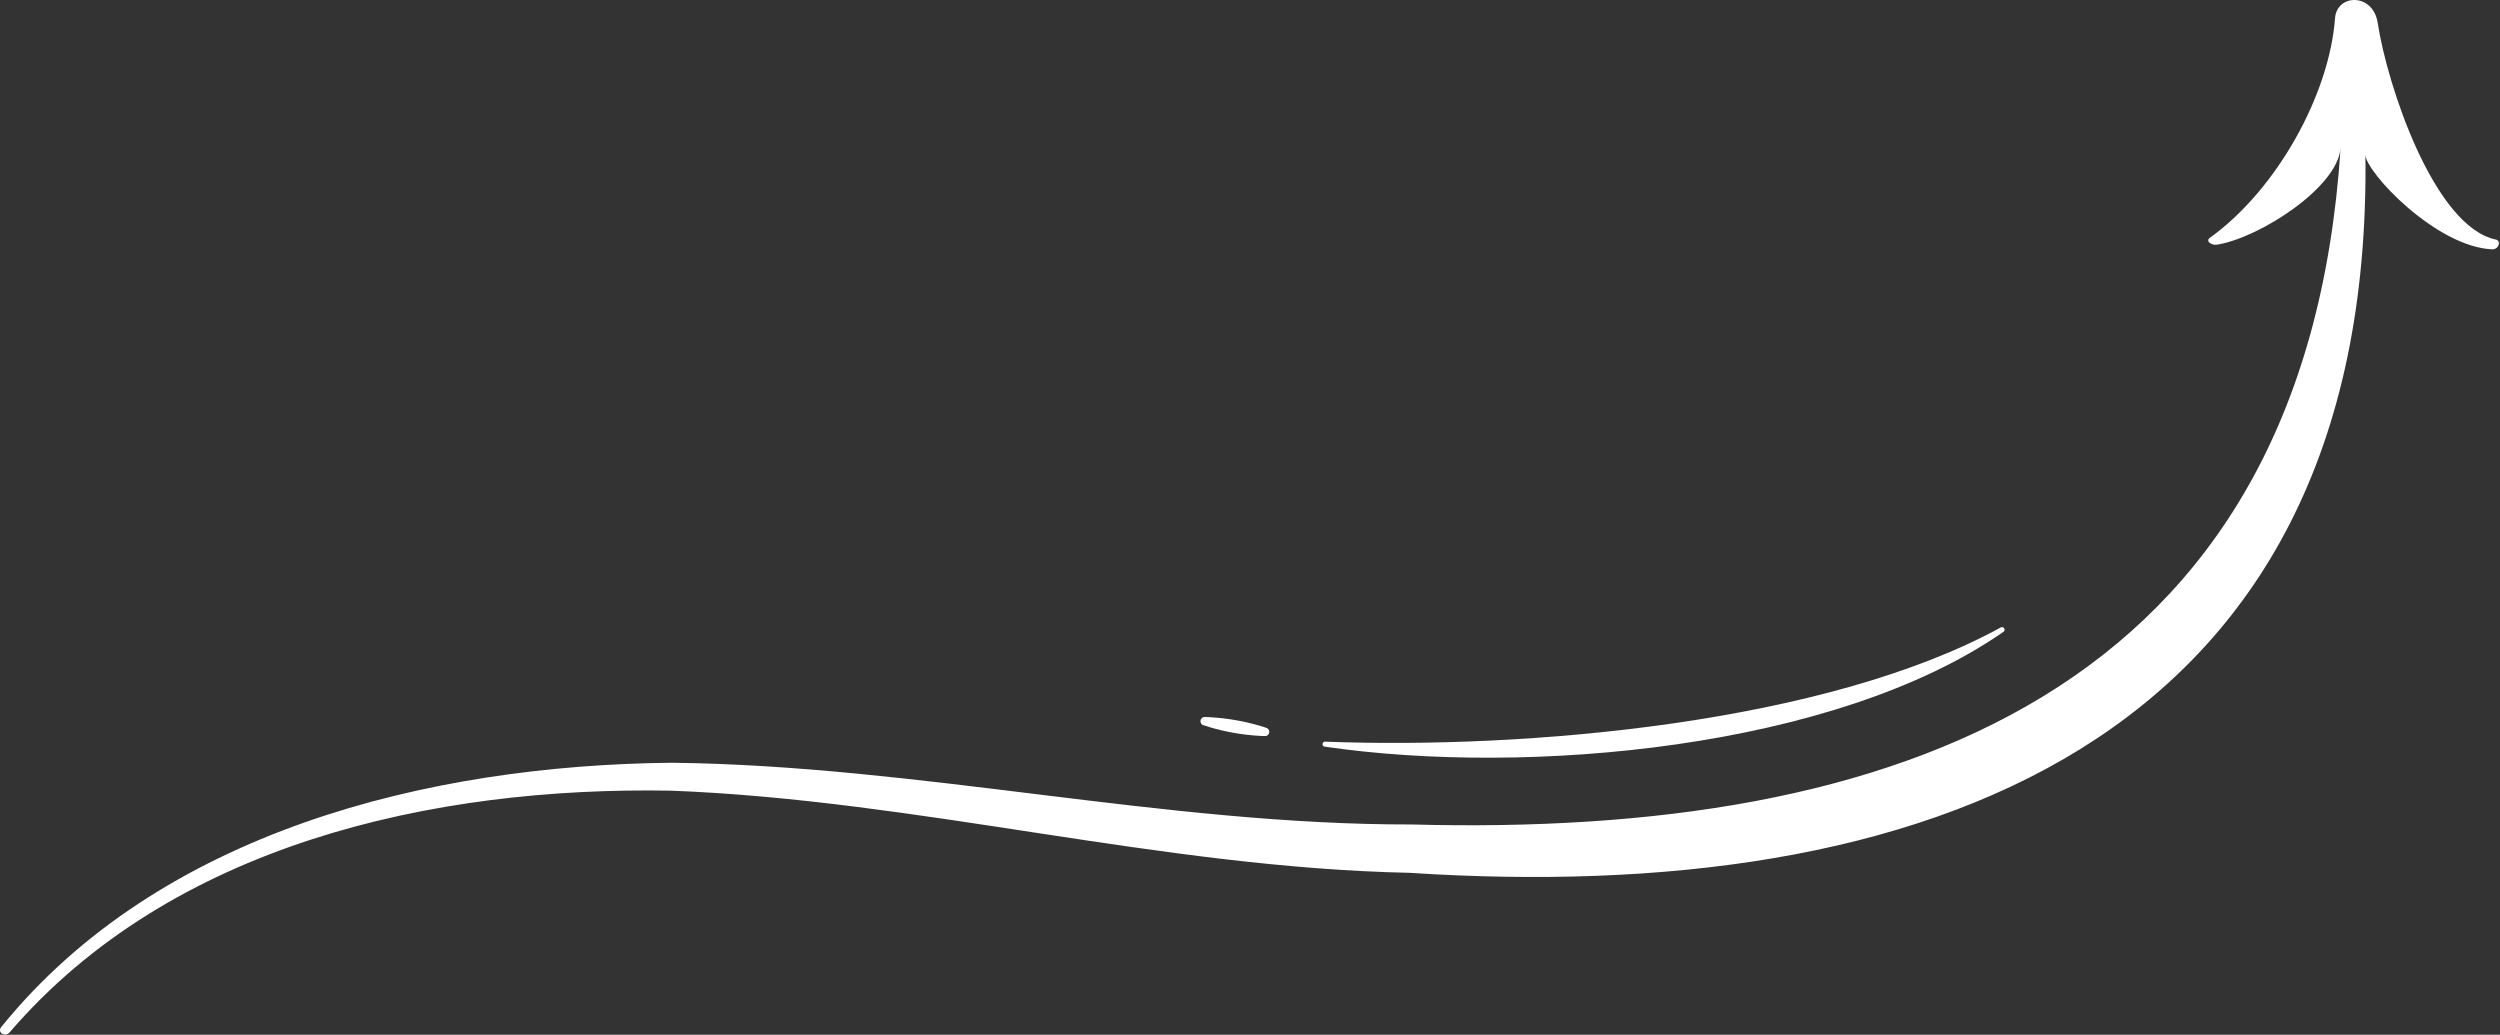 <?xml version="1.0" encoding="UTF-8"?> <svg xmlns="http://www.w3.org/2000/svg" width="964" height="399" viewBox="0 0 964 399" fill="none"><rect x="0" y="0" width="964" height="399" fill="#333333" stroke="none"/> <path d="M916.868 8.923C915.071 -2.895 901.029 -2.417 900.386 7.077C898.211 36.298 878.054 73.168 851.898 91.874C851.768 91.969 851.663 92.093 851.591 92.236C851.518 92.379 851.48 92.538 851.48 92.698C851.48 92.859 851.518 93.017 851.591 93.16C851.663 93.303 851.768 93.427 851.898 93.522C852.307 93.864 852.786 94.115 853.3 94.257C853.815 94.399 854.354 94.43 854.881 94.346C871.247 91.726 901.557 72.228 902.545 56.9C888.833 268.193 729.737 322.928 544.271 317.917C448.777 318.066 354.388 295.189 258.976 294.118C165.362 295.041 61.578 320.489 0.398 396.122C0.222 396.327 0.099 396.572 0.04 396.836C-0.019 397.099 -0.013 397.373 0.059 397.634C0.131 397.894 0.265 398.133 0.451 398.329C0.637 398.526 0.868 398.673 1.124 398.759C1.568 398.927 2.053 398.954 2.514 398.836C2.974 398.718 3.386 398.461 3.695 398.1C65.962 325.647 166.746 303.233 258.779 304.881C354.371 308.556 447.459 334.547 543.513 336.558C739.033 349.315 915.005 288.762 912.105 59.669C912.204 66.361 939.332 95.203 960.989 96.143C961.609 96.169 962.217 95.965 962.695 95.569C963.173 95.174 963.487 94.614 963.576 94V93.918C963.624 93.567 963.534 93.211 963.325 92.925C963.116 92.639 962.804 92.446 962.456 92.385C938.574 87.49 920.444 32.705 916.868 8.923Z" fill="white"></path> <path d="M510.779 285.976C588.67 288.975 704.09 278.921 771.631 241.871C771.845 241.796 772.078 241.796 772.292 241.869C772.506 241.943 772.688 242.087 772.81 242.278C772.932 242.469 772.987 242.695 772.964 242.92C772.941 243.145 772.843 243.357 772.686 243.519C707.864 288.761 589 299.391 510.63 287.887C510.422 287.817 510.243 287.679 510.121 287.496C510 287.312 509.943 287.093 509.96 286.874C509.977 286.654 510.067 286.447 510.215 286.284C510.363 286.121 510.562 286.013 510.779 285.976Z" fill="white"></path> <path d="M488.631 280.784C488.917 280.955 489.145 281.209 489.284 281.512C489.423 281.815 489.467 282.153 489.41 282.482C489.353 282.81 489.197 283.114 488.964 283.352C488.731 283.59 488.43 283.752 488.103 283.817C487.147 283.817 486.175 283.817 485.219 283.718C482.053 283.519 478.9 283.145 475.775 282.597C472.648 282.052 469.555 281.325 466.512 280.421C465.573 280.141 464.65 279.845 463.727 279.531C463.435 279.363 463.201 279.109 463.058 278.803C462.915 278.497 462.869 278.155 462.926 277.823C462.984 277.49 463.142 277.183 463.38 276.944C463.617 276.704 463.923 276.543 464.255 276.482C465.243 276.482 466.216 276.482 467.188 276.598C473.528 276.99 479.803 278.096 485.895 279.894C486.884 280.158 487.79 280.471 488.631 280.784Z" fill="white"></path> </svg> 